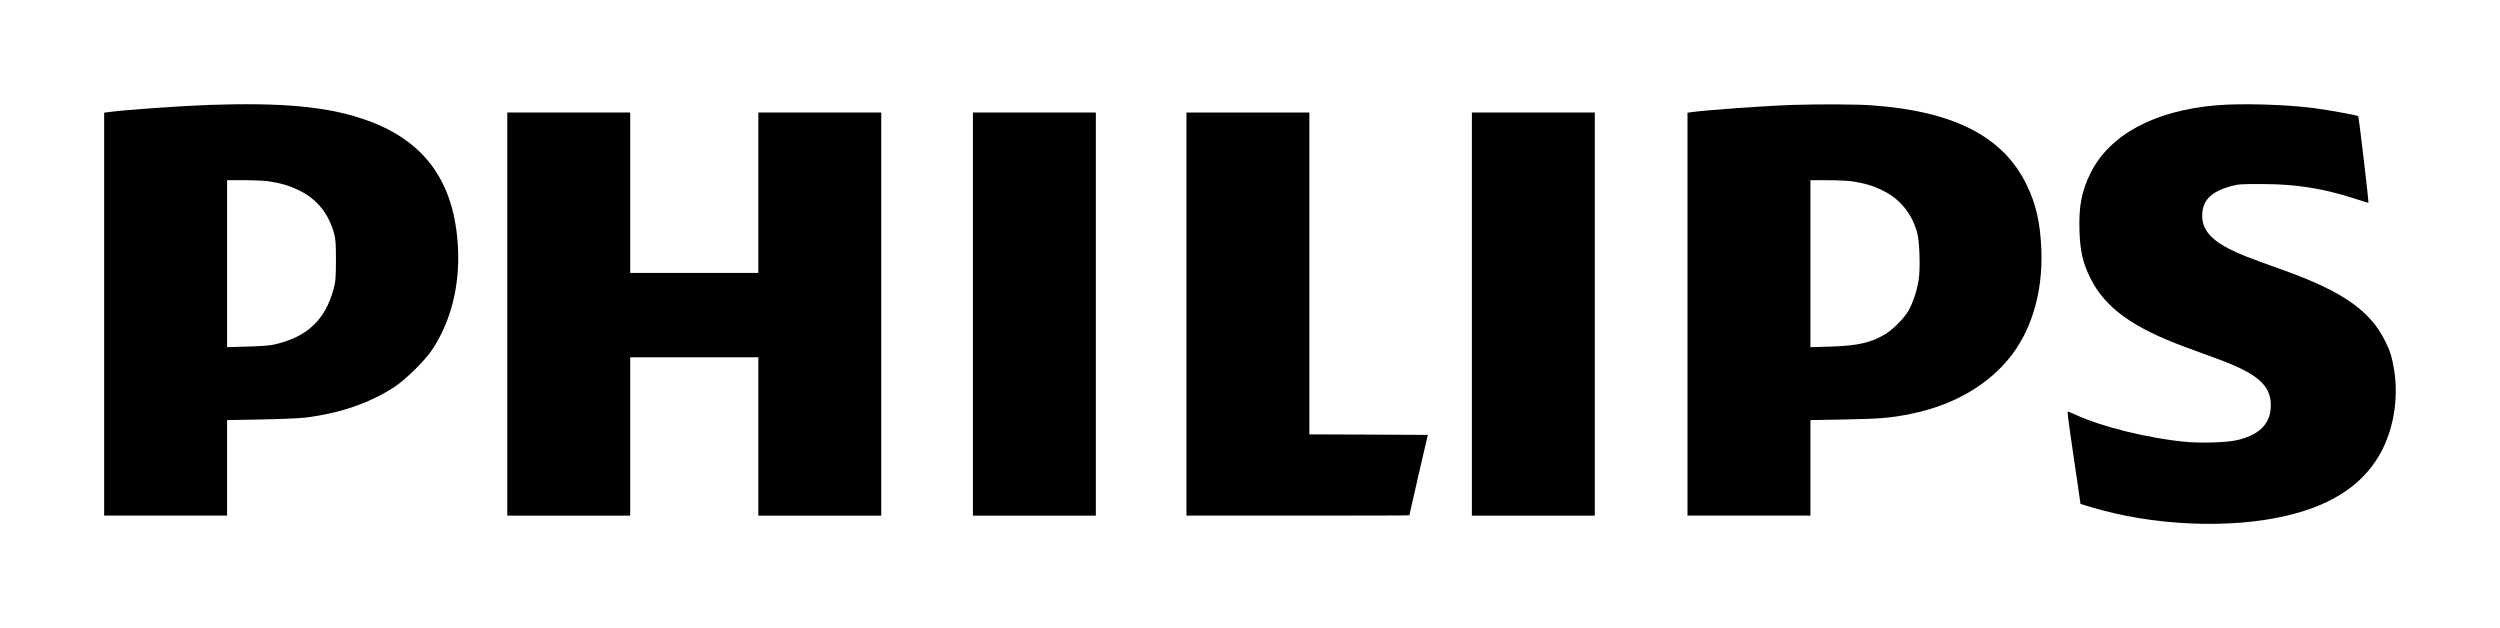 <?xml version="1.0" encoding="UTF-8" standalone="no"?> <svg xmlns="http://www.w3.org/2000/svg" width="2400pt" height="603pt" viewBox="0 0 2400 603" preserveAspectRatio="xMidYMid meet"> <g transform="translate(0,603) scale(0.1,-0.1)" fill="#000000" stroke="none"> <path d="M2010 5023 c-262 -9 -827 -49 -967 -69 l-43 -6 0 -1934 0 -1934 590 0 590 0 0 459 0 458 323 6 c177 3 365 11 417 17 336 39 633 141 869 297 107 71 291 252 358 353 180 270 267 608 250 976 -31 644 -326 1046 -912 1242 -355 120 -780 158 -1475 135z m565 -733 c120 -18 197 -40 295 -87 170 -82 283 -219 337 -413 15 -53 18 -101 18 -260 -1 -170 -3 -206 -23 -276 -82 -301 -260 -465 -582 -534 -30 -7 -142 -15 -247 -17 l-193 -6 0 802 0 801 163 0 c89 0 194 -5 232 -10z"></path> <path d="M17215 5023 c-256 -8 -829 -49 -972 -69 l-43 -6 0 -1934 0 -1934 590 0 590 0 0 459 0 458 323 6 c346 6 443 14 637 53 420 84 764 286 981 577 194 261 291 615 276 1002 -11 259 -50 433 -141 620 -224 464 -699 708 -1488 764 -131 10 -510 12 -753 4z m560 -733 c120 -18 197 -40 295 -87 169 -81 283 -220 335 -408 23 -81 31 -337 15 -447 -15 -103 -57 -230 -101 -305 -44 -73 -149 -178 -222 -222 -139 -82 -264 -110 -519 -118 l-198 -6 0 802 0 801 163 0 c89 0 194 -5 232 -10z"></path> <path d="M21275 5019 c-595 -52 -1020 -281 -1205 -649 -86 -171 -115 -323 -107 -558 6 -189 32 -304 101 -445 142 -290 407 -482 921 -671 99 -37 236 -87 305 -112 378 -139 508 -251 510 -440 1 -173 -97 -280 -305 -335 -104 -27 -344 -36 -521 -20 -347 33 -797 144 -1043 257 -41 19 -77 34 -81 34 -4 0 7 -98 25 -217 18 -120 47 -320 65 -444 l33 -227 101 -30 c592 -180 1334 -212 1881 -82 460 109 761 320 921 645 107 217 148 495 109 745 -19 123 -38 187 -87 285 -145 293 -407 476 -973 680 -364 130 -422 153 -530 209 -186 95 -264 200 -253 340 11 132 91 207 276 259 68 19 102 21 302 20 321 0 582 -42 880 -138 74 -25 135 -43 137 -42 5 5 -92 825 -98 832 -10 9 -297 61 -439 79 -275 34 -688 45 -925 25z"></path> <path d="M4870 3015 l0 -1935 590 0 590 0 0 760 0 760 615 0 615 0 0 -760 0 -760 590 0 590 0 0 1935 0 1935 -590 0 -590 0 0 -770 0 -770 -615 0 -615 0 0 770 0 770 -590 0 -590 0 0 -1935z"></path> <path d="M9340 3015 l0 -1935 590 0 590 0 0 1935 0 1935 -590 0 -590 0 0 -1935z"></path> <path d="M11390 3015 l0 -1935 1070 0 c589 0 1070 1 1070 3 0 1 40 175 88 387 l89 385 -569 3 -568 2 0 1545 0 1545 -590 0 -590 0 0 -1935z"></path> <path d="M14130 3015 l0 -1935 590 0 590 0 0 1935 0 1935 -590 0 -590 0 0 -1935z"></path> </g> </svg> 